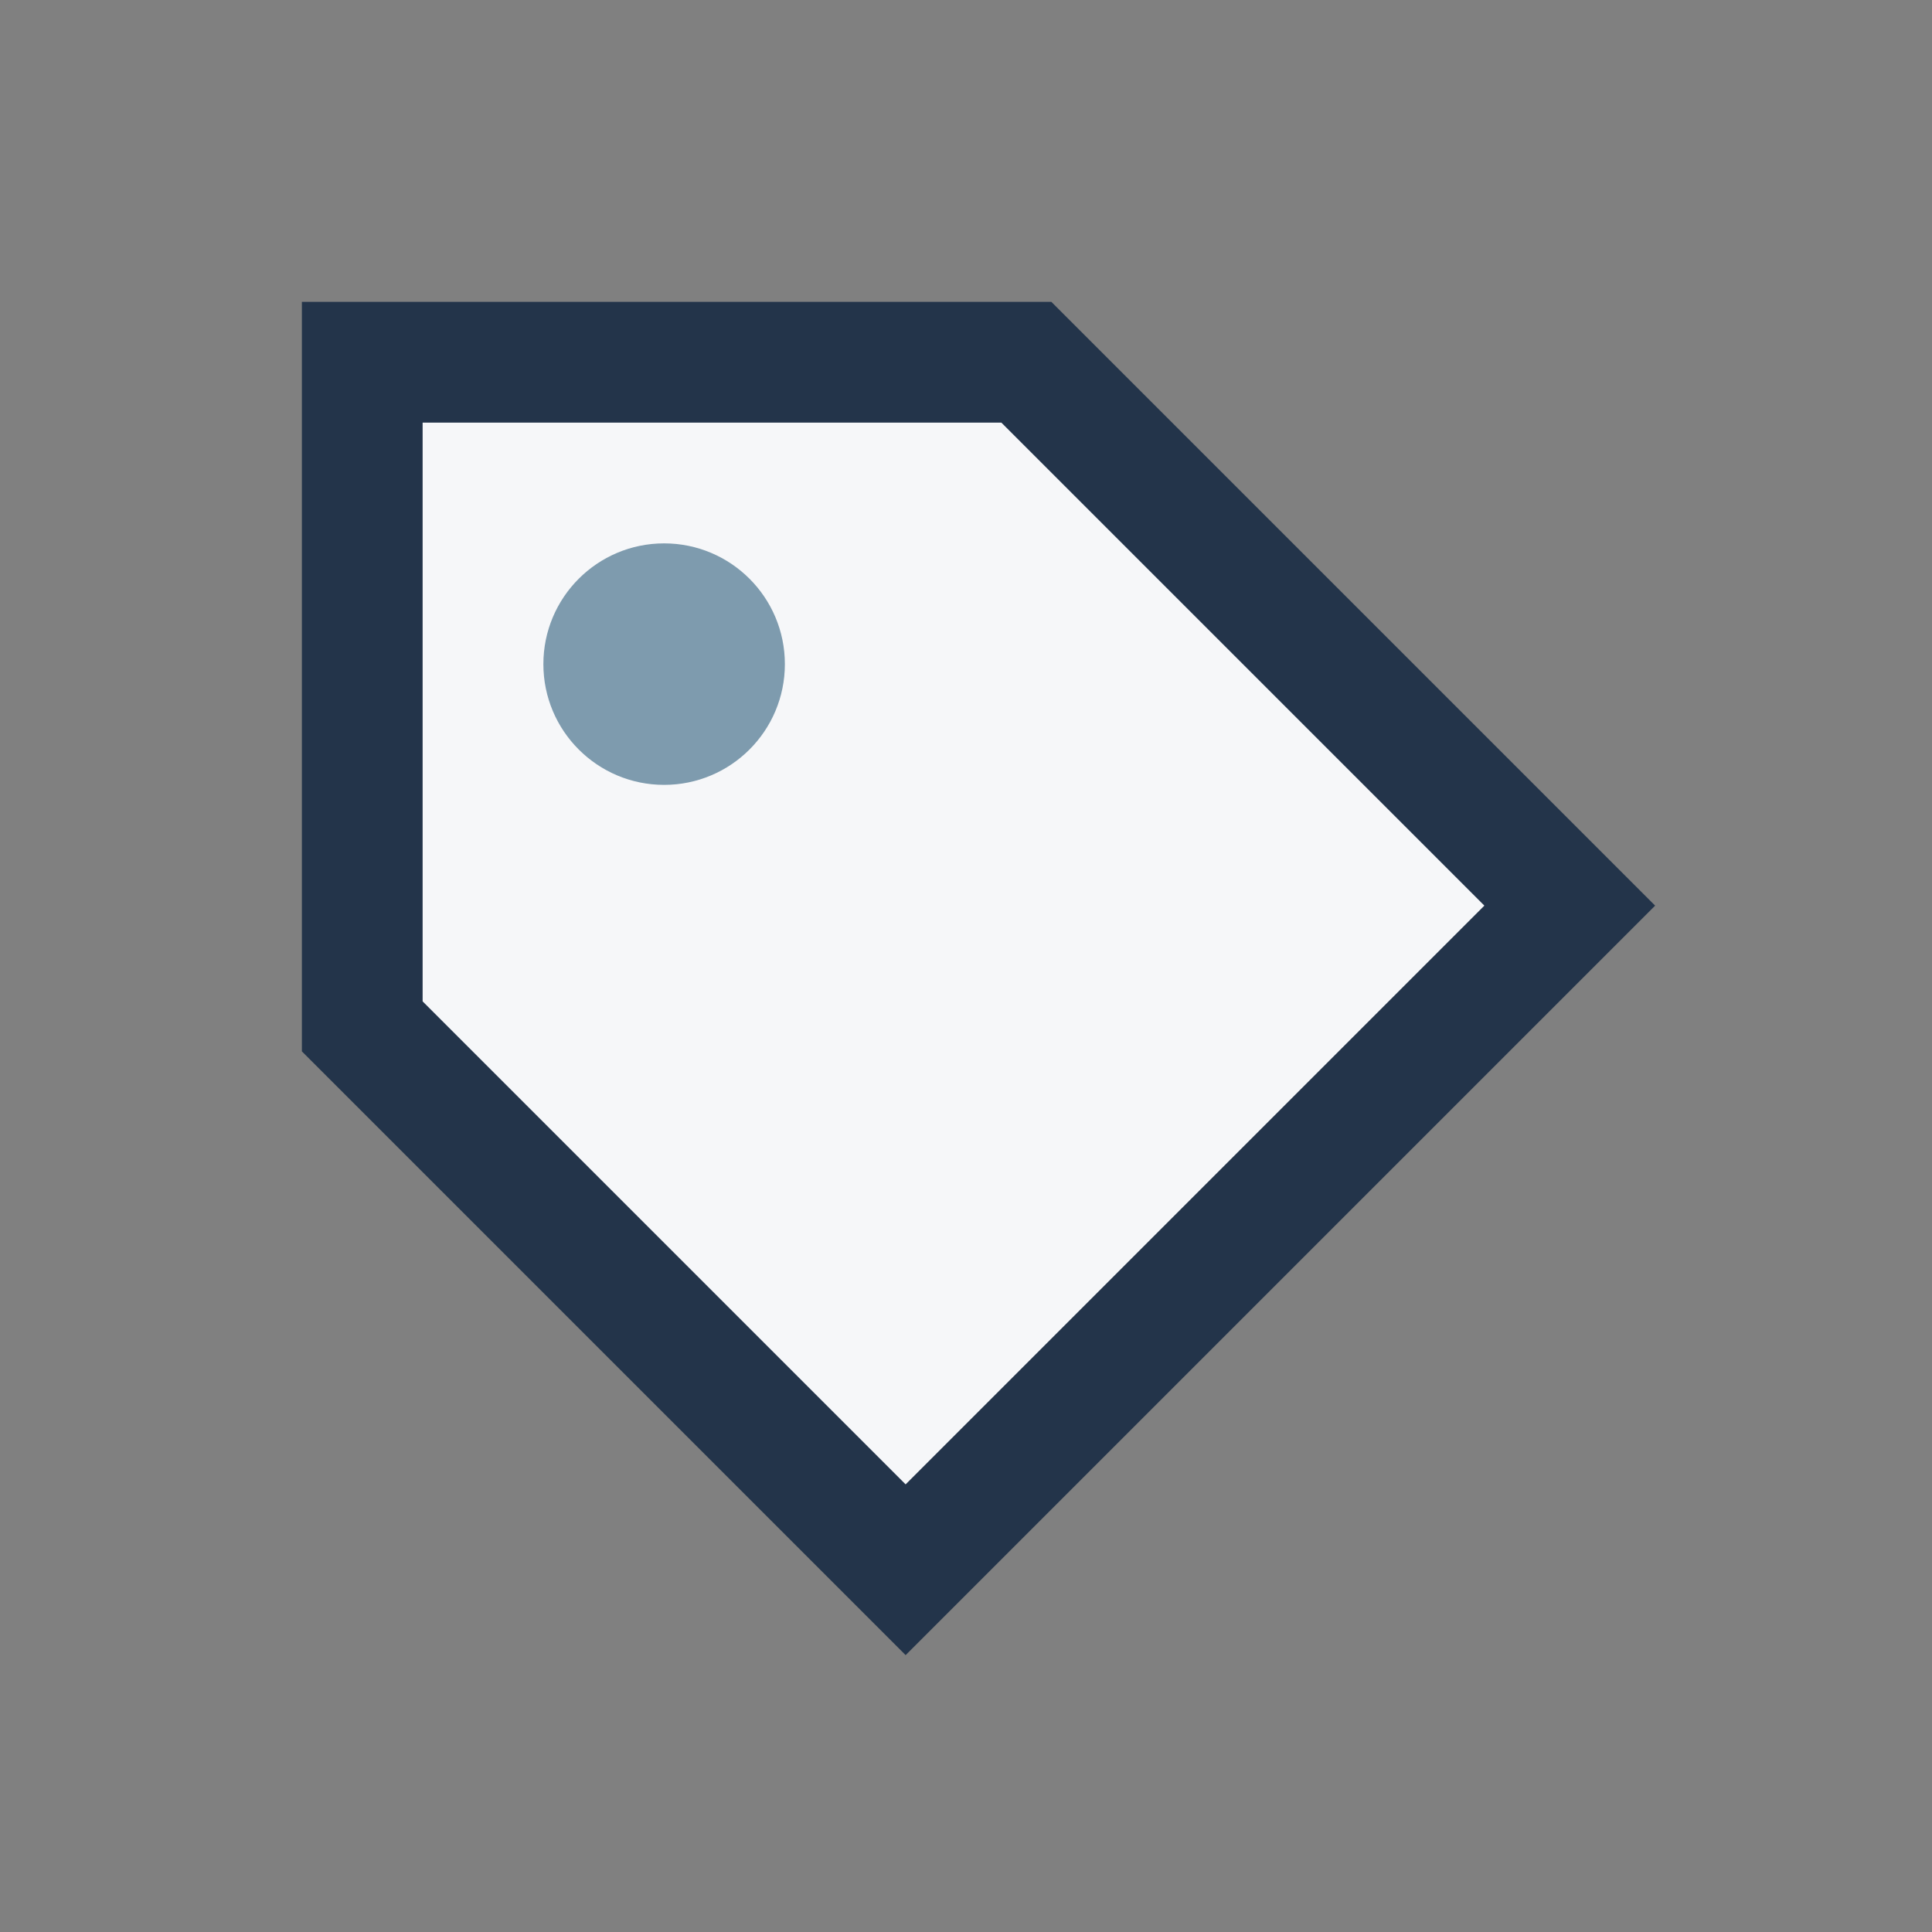 <?xml version="1.0" encoding="UTF-8"?>
<svg xmlns="http://www.w3.org/2000/svg" width="32" height="32" viewBox="0 0 32 32"><rect x="0" y="0" width="32" height="32" fill="#808080" stroke="none"/><path d="M6 17V6h11l9 9-11 11-9-9z" fill="#F6F7F9" stroke="#23344A" stroke-width="2"/><circle cx="11" cy="11" r="2" fill="#7E9BAE"/></svg>